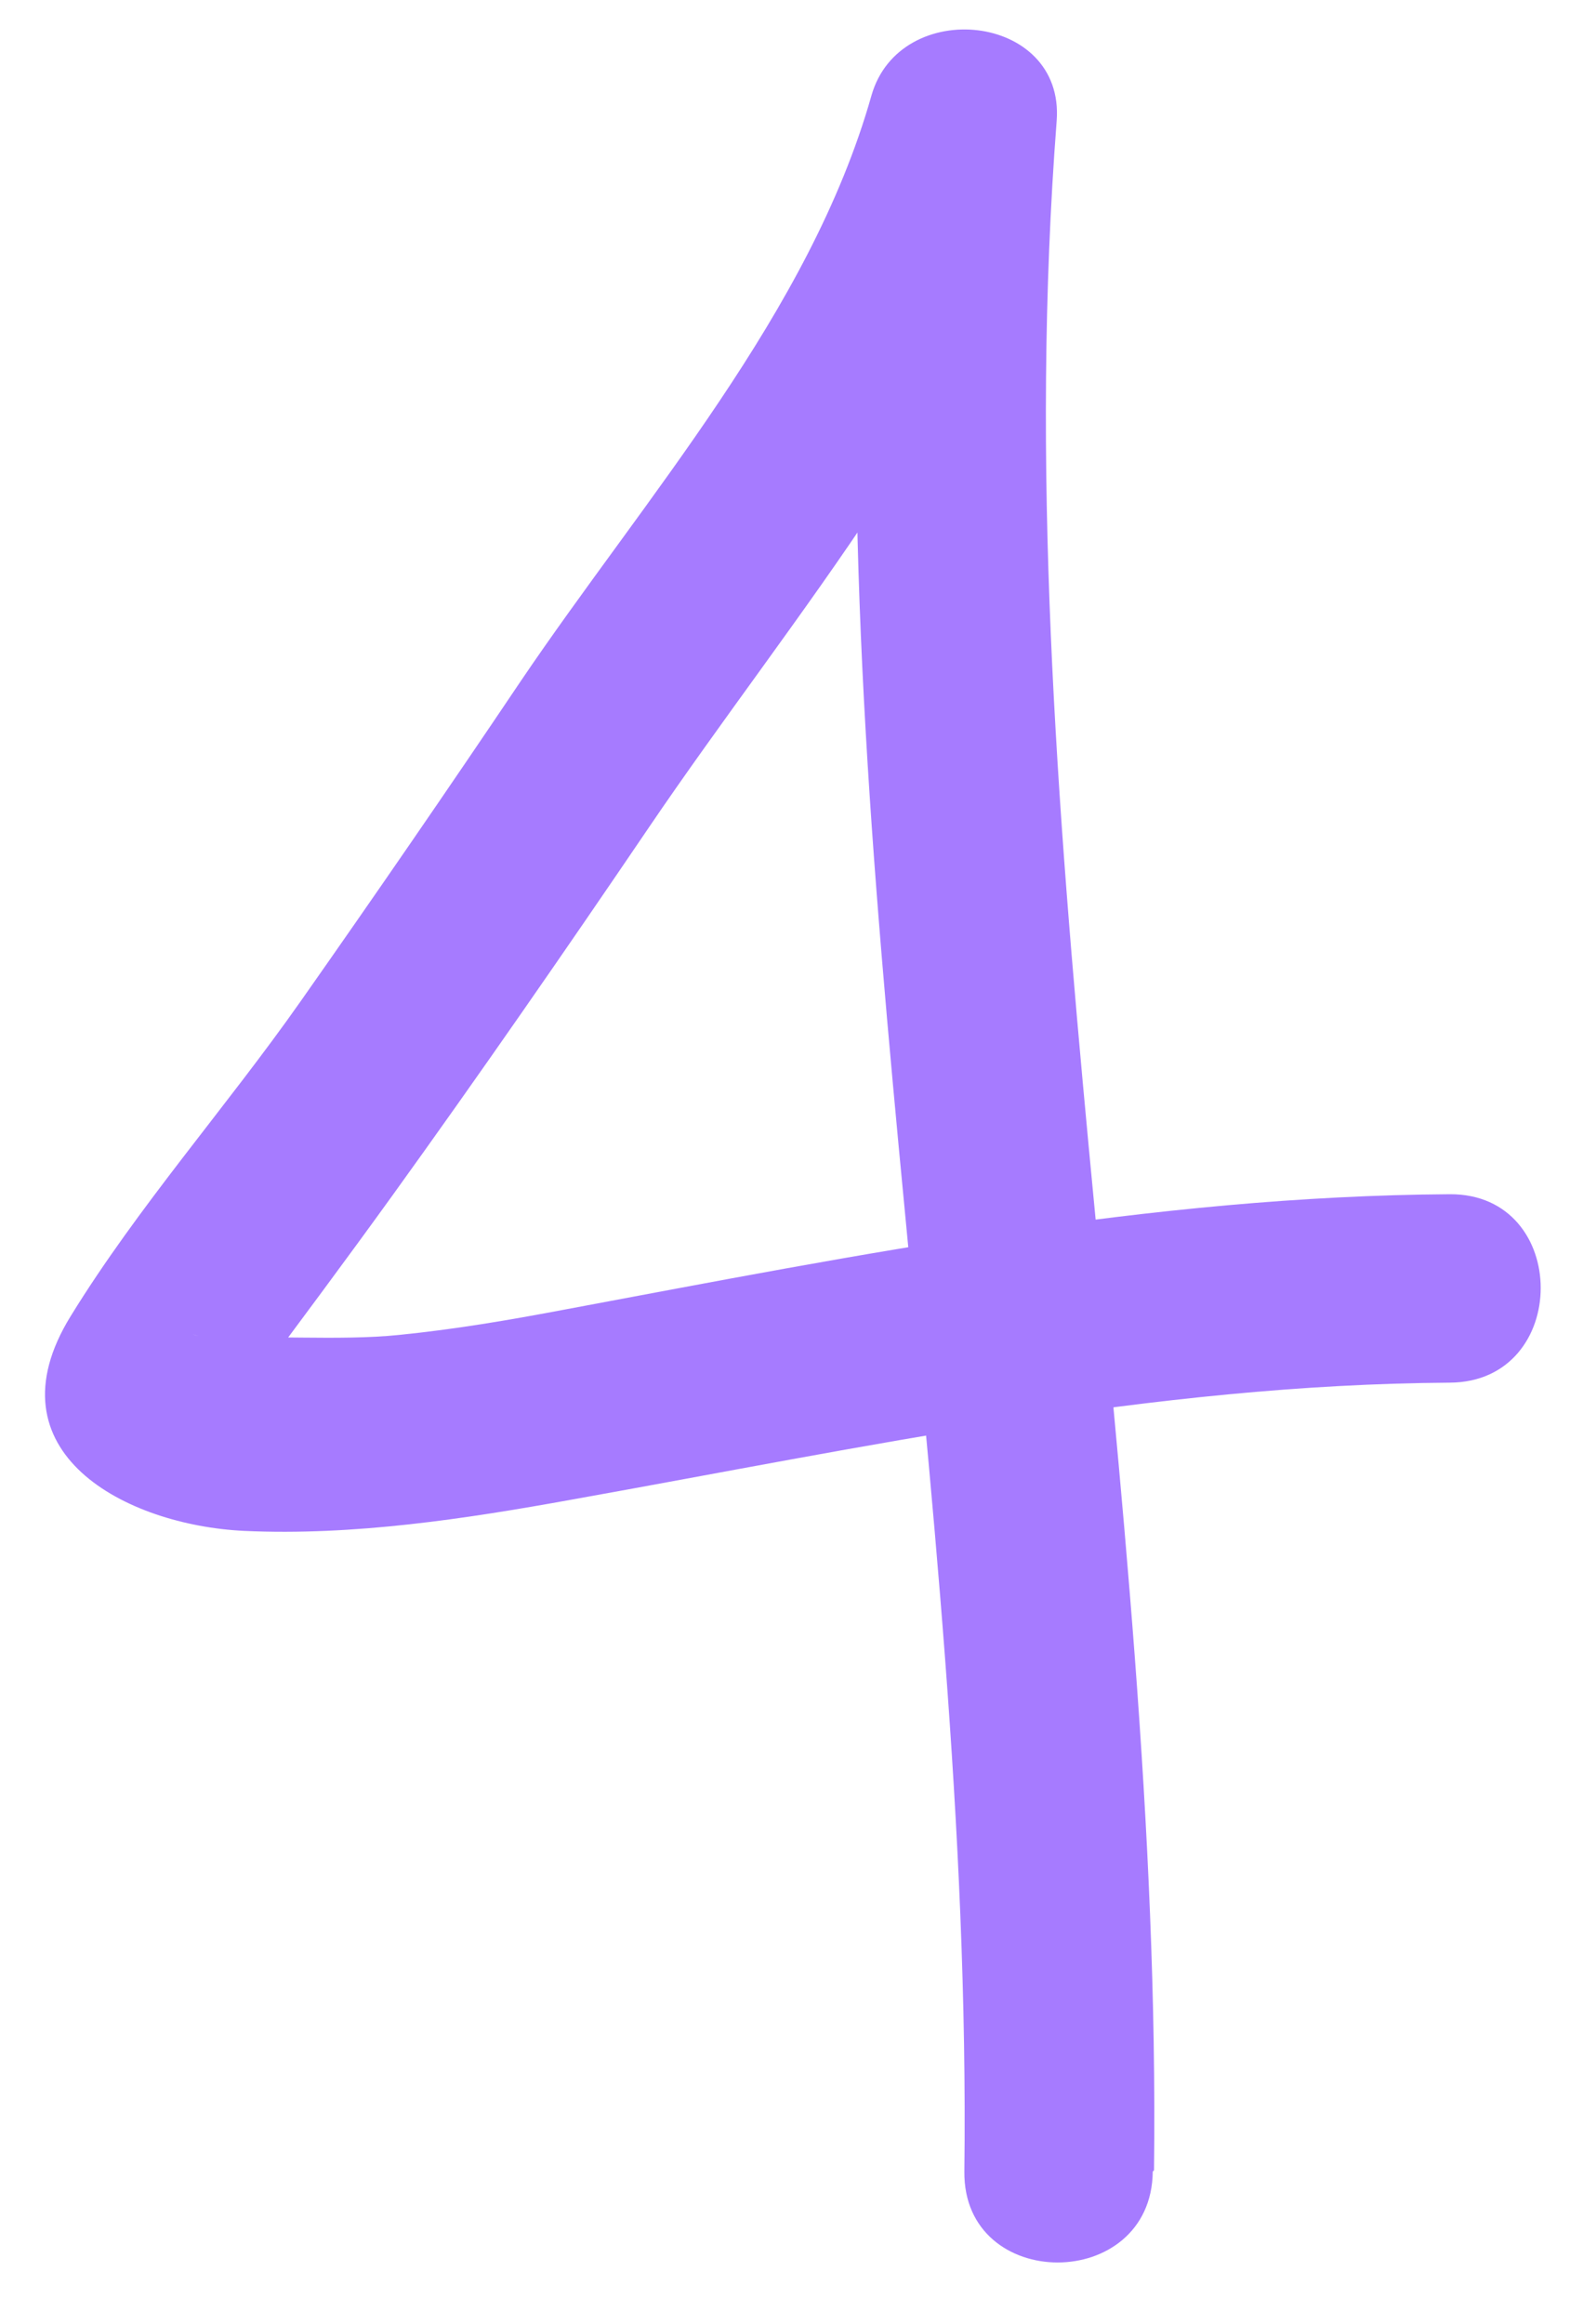 <?xml version="1.0" encoding="UTF-8"?> <svg xmlns="http://www.w3.org/2000/svg" width="25" height="37" viewBox="0 0 25 37" fill="none"><path d="M18.376 34.553C18.506 23.643 15.986 12.843 16.826 1.923C16.956 0.203 14.326 -0.067 13.876 1.523C12.896 4.983 10.266 7.923 8.286 10.853C7.136 12.563 5.966 14.263 4.786 15.943C3.606 17.623 2.196 19.213 1.126 20.953C-0.214 23.123 2.006 24.283 3.886 24.373C5.626 24.453 7.406 24.183 9.116 23.873C13.756 23.043 18.346 22.043 23.086 22.013C25.016 22.003 25.016 19.003 23.086 19.013C18.336 19.043 13.676 19.973 9.026 20.843C8.076 21.023 7.246 21.163 6.356 21.253C5.386 21.353 4.186 21.243 3.356 21.323C3.256 21.303 3.166 21.273 3.066 21.243C3.546 21.363 3.736 21.773 3.656 22.483C3.576 22.653 3.596 22.643 3.696 22.483L3.986 22.103C4.746 21.083 5.506 20.063 6.256 19.023C7.646 17.093 8.996 15.143 10.326 13.183C12.636 9.773 15.616 6.363 16.756 2.343L13.806 1.943C12.956 12.863 15.486 23.663 15.356 34.573C15.336 36.503 18.336 36.503 18.356 34.573L18.376 34.553Z" fill="#A67BFF"></path></svg> 